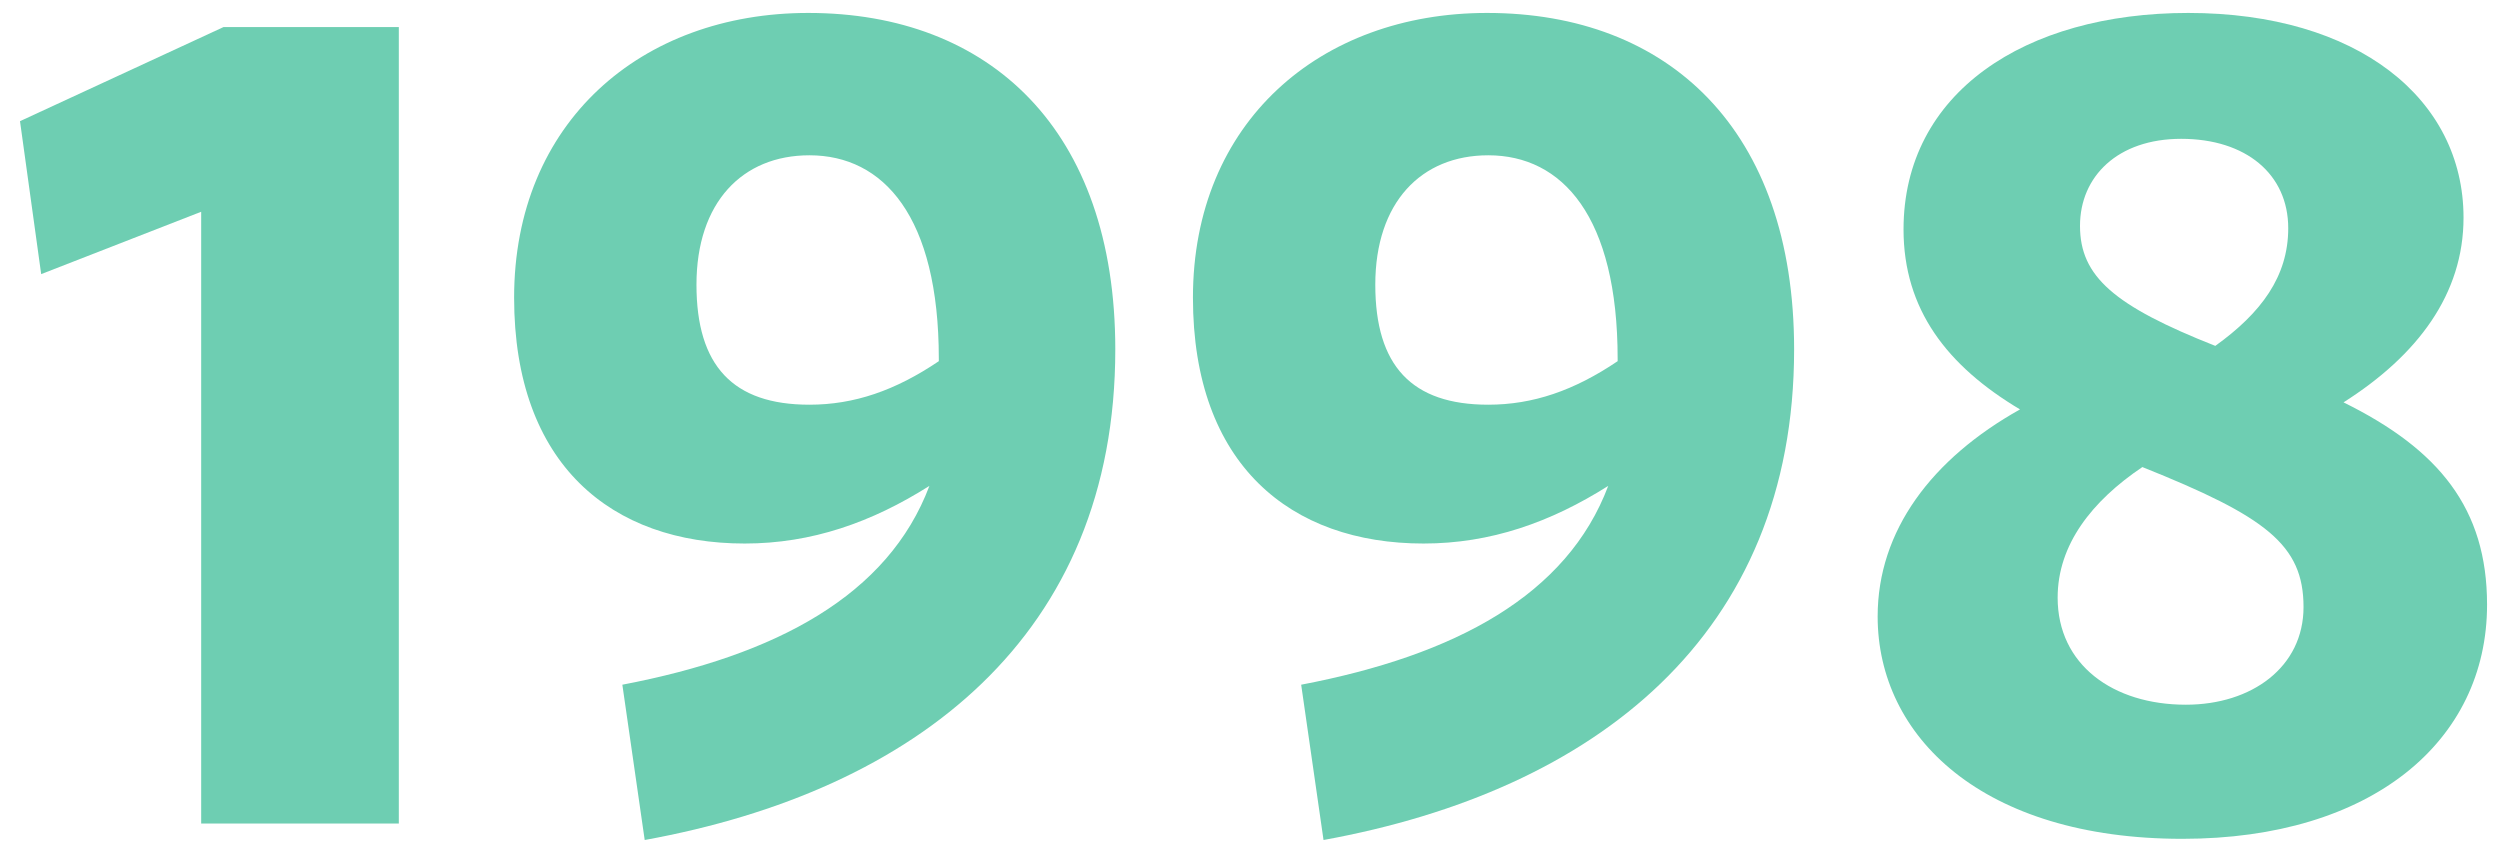 <svg width="85" height="29" viewBox="0 0 85 29" xmlns="http://www.w3.org/2000/svg">
    <defs>
        <clipPath id="wtvenuwbva">
            <path d="M1920 0v18599H0V0h1920z"/>
        </clipPath>
        <clipPath id="isws6b4cib">
            <path d="M1489 0v320H0V0h1489z"/>
        </clipPath>
        <clipPath id="jfx32kt0kc">
            <path d="M12.88 0v27.08H6.16V6.28L.72 8.4 0 3.2 6.92 0h5.96z"/>
        </clipPath>
        <clipPath id="c8ojfcm2vd">
            <path d="M10 0c6.16 0 10.44 3.96 10.44 11.44 0 9.72-6.76 15-16 16.68l-.76-5.28c5.24-1 9.04-3.04 10.44-6.76-1.96 1.24-4 1.96-6.28 1.96C3.32 18.04 0 15.36 0 9.68 0 3.72 4.32 0 10 0zm.04 4.84c-2.28 0-3.84 1.6-3.84 4.4 0 2.76 1.24 4.08 3.84 4.08 1.52 0 2.92-.48 4.4-1.48v-.08c0-4.84-1.88-6.92-4.4-6.92z"/>
        </clipPath>
        <clipPath id="px1dbryube">
            <path d="M10 0c6.16 0 10.44 3.96 10.44 11.44 0 9.72-6.76 15-16 16.68l-.76-5.28c5.24-1 9.04-3.04 10.44-6.76-1.96 1.24-4 1.96-6.28 1.96C3.32 18.04 0 15.36 0 9.68 0 3.72 4.32 0 10 0zm.04 4.84c-2.28 0-3.84 1.6-3.84 4.4 0 2.76 1.24 4.08 3.84 4.08 1.52 0 2.92-.48 4.4-1.48v-.08c0-4.84-1.88-6.92-4.4-6.92z"/>
        </clipPath>
        <clipPath id="mfck7nfm5f">
            <path d="M10.56 0c5.76 0 9.36 2.92 9.36 6.96 0 2.6-1.56 4.68-4.08 6.28 3.24 1.6 4.88 3.6 4.88 6.88 0 4.64-3.92 7.96-10.36 7.96C3.56 28.08 0 24.6 0 20.52c0-2.92 1.84-5.36 4.84-7.04C2.36 12 .88 10.08.88 7.36.88 2.72 5 0 10.56 0zM9 15.44c-1.72 1.16-2.88 2.64-2.88 4.44 0 2.28 1.88 3.64 4.36 3.64 2.24 0 4-1.28 4-3.32 0-2.12-1.28-3.08-5.48-4.76zm1.32-11.16c-2.16 0-3.44 1.28-3.44 2.96 0 1.72 1.16 2.72 4.6 4.08 1.56-1.12 2.48-2.36 2.48-4 0-1.84-1.44-3.04-3.64-3.04z"/>
        </clipPath>
    </defs>
    <g clip-path="url(#wtvenuwbva)" transform="translate(-275 -13620)">
        <g clip-path="url(#isws6b4cib)" transform="translate(216 13553)">
            <g clip-path="url(#jfx32kt0kc)" transform="translate(59.68 67.92)">
                <path fill="#6ECEB2" d="M0 0h12.88v27.08H0V0z"/>
            </g>
            <g clip-path="url(#c8ojfcm2vd)" transform="translate(76.48 67.44)">
                <path fill="#6ECEB2" d="M0 0h20.44v28.12H0V0z"/>
            </g>
            <g clip-path="url(#px1dbryube)" transform="translate(99.56 67.44)">
                <path fill="#6ECEB2" d="M0 0h20.44v28.12H0V0z"/>
            </g>
            <g clip-path="url(#mfck7nfm5f)" transform="translate(122.84 67.44)">
                <path fill="#6ECEB2" d="M0 0h20.72v28.08H0V0z"/>
            </g>
        </g>
    </g>
</svg>
